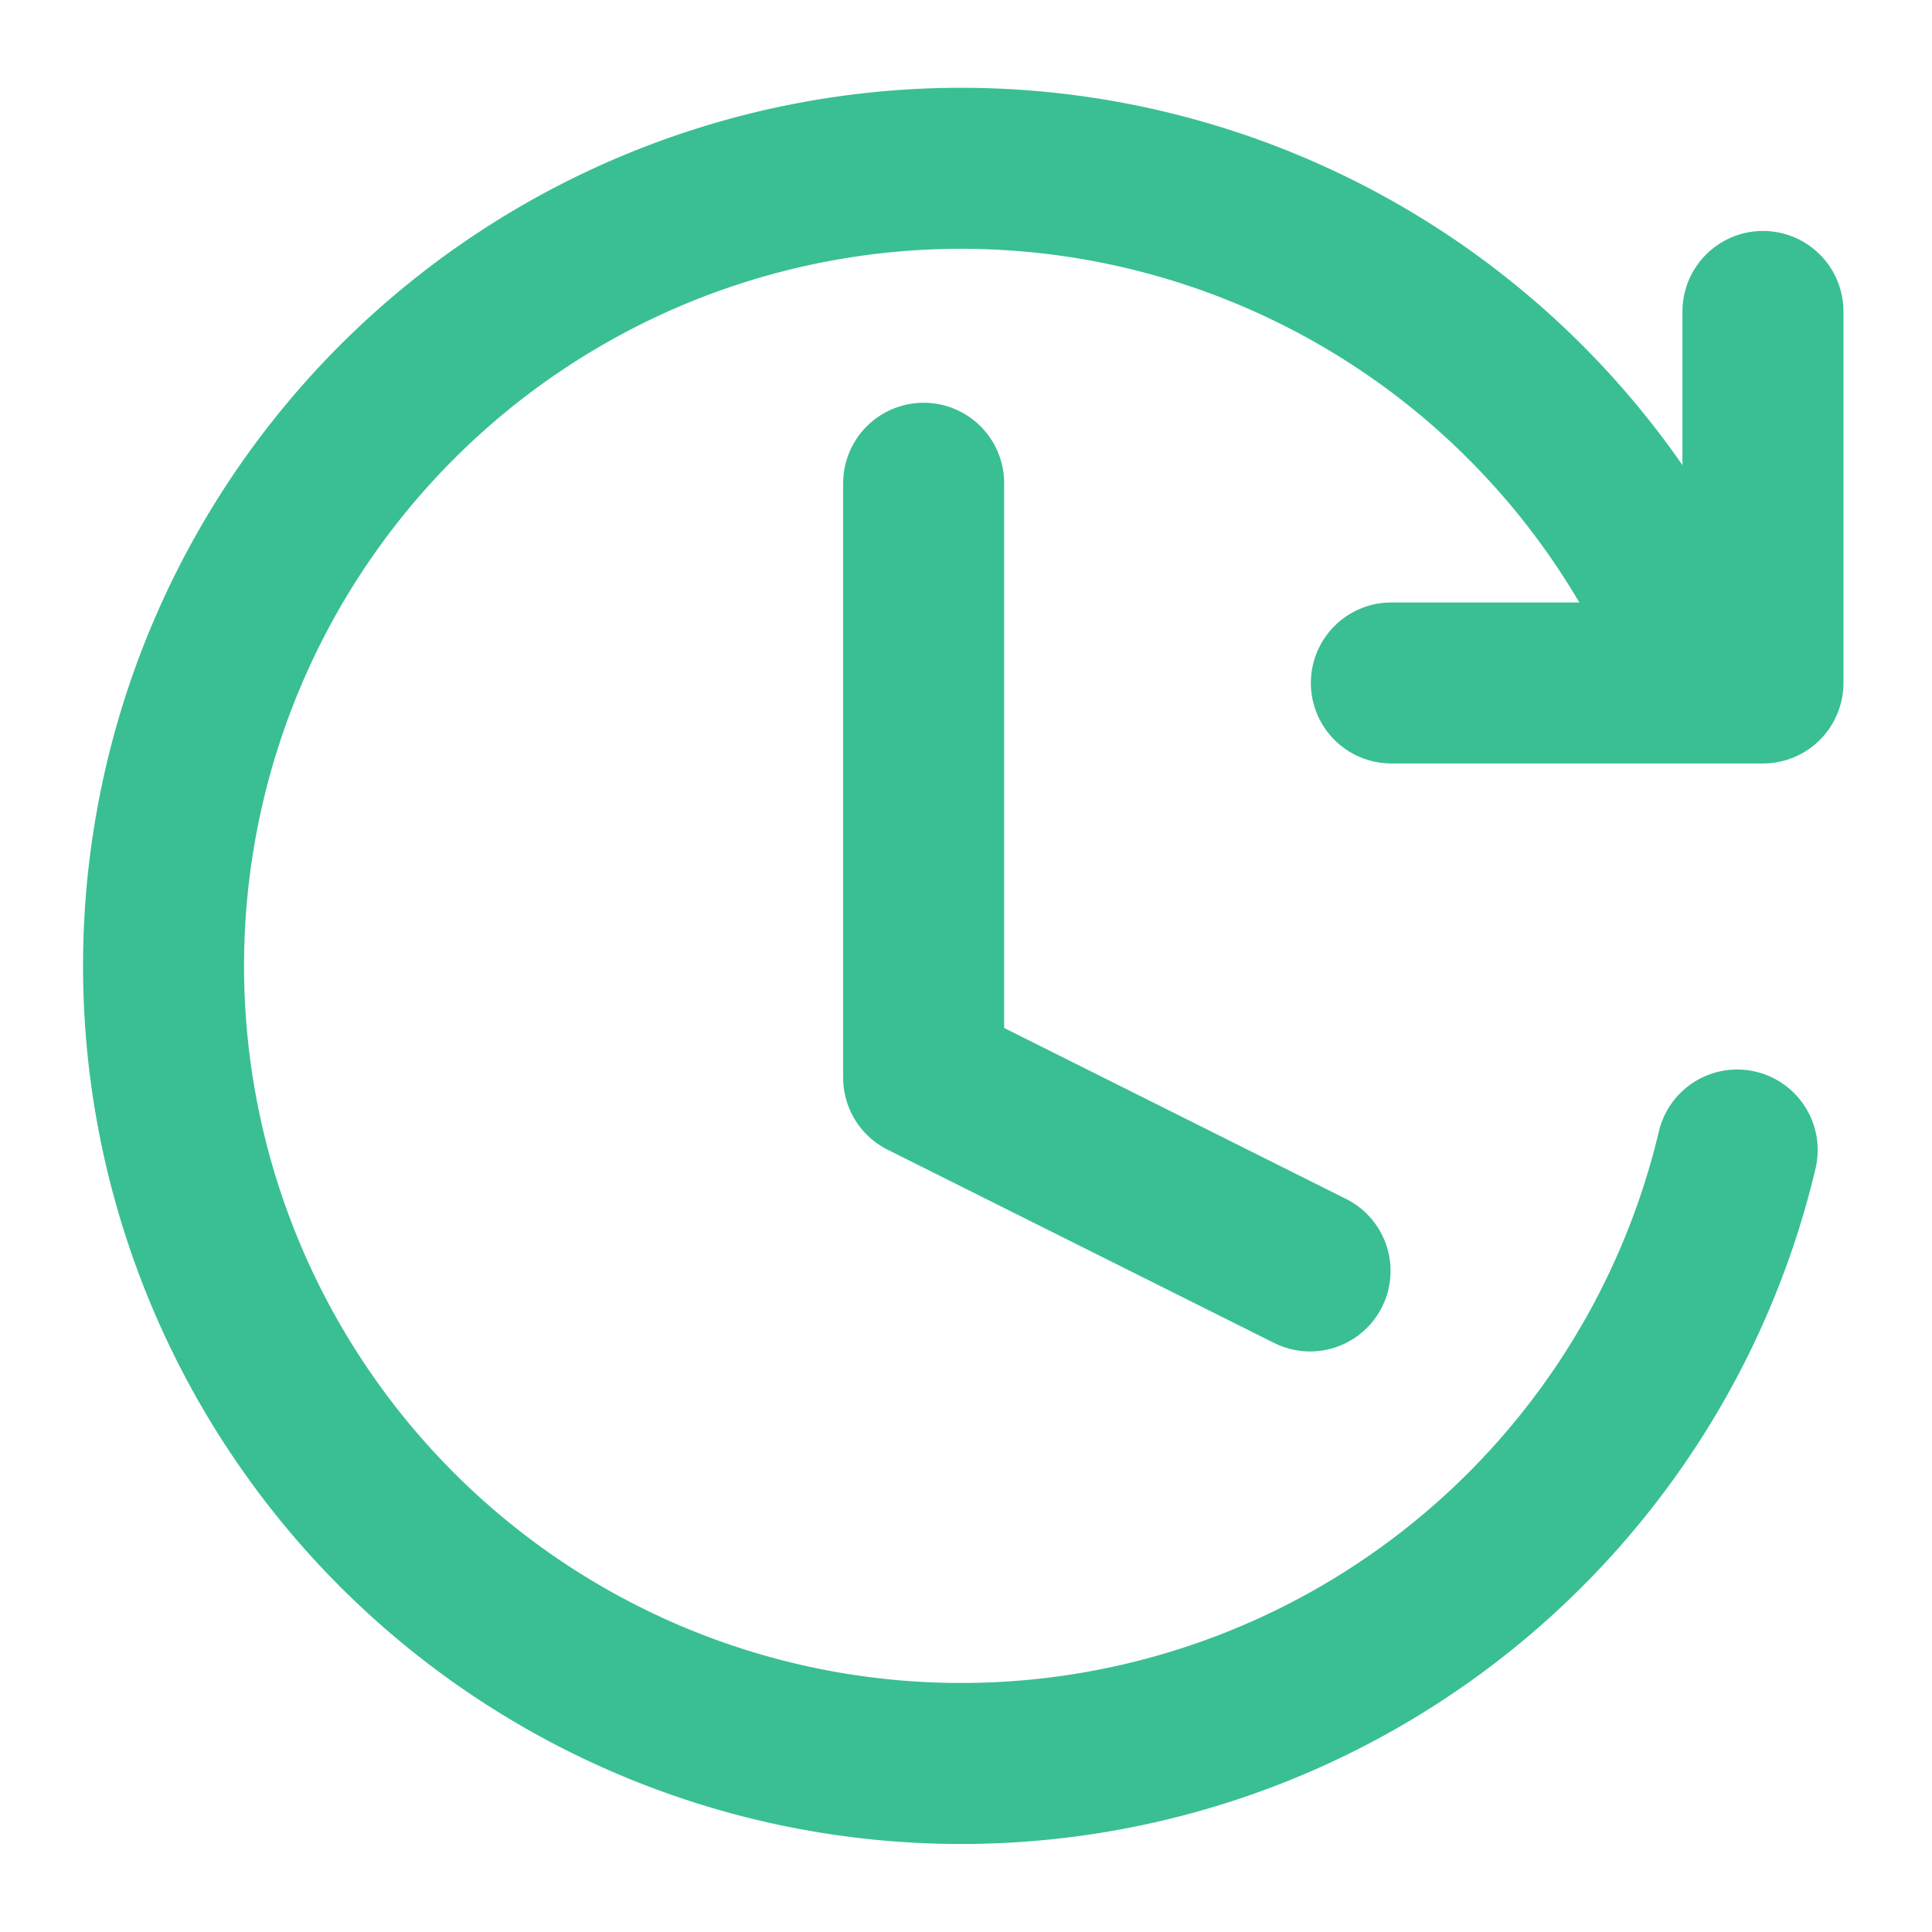 <svg id="icon-time" xmlns="http://www.w3.org/2000/svg" width="24" height="24" viewBox="0 0 24 24">
  <path id="Tracé_26634" data-name="Tracé 26634" d="M0,0H24V24H0Z" fill="none"/>
  <g id="icon-reservation" transform="translate(0.38 0.386)">
    <path id="Tracé_26606" data-name="Tracé 26606" d="M24,12v7.385l4.8,2.4" transform="translate(-12.906 -6.383)" fill="none" stroke="#39bf93" stroke-linecap="round" stroke-linejoin="round" stroke-width="2"/>
    <path id="Tracé_26607" data-name="Tracé 26607" d="M21.2,13.9a9.908,9.908,0,1,1-.848-6.855" transform="translate(0 0)" fill="none" stroke="#39bf93" stroke-linecap="round" stroke-width="2"/>
    <path id="Tracé_26608" data-name="Tracé 26608" d="M42.33,6.857v4.615H37.714" transform="translate(-20.81 -3.374)" fill="none" stroke="#39bf93" stroke-linecap="round" stroke-linejoin="round" stroke-width="2"/>
  </g>
</svg>
